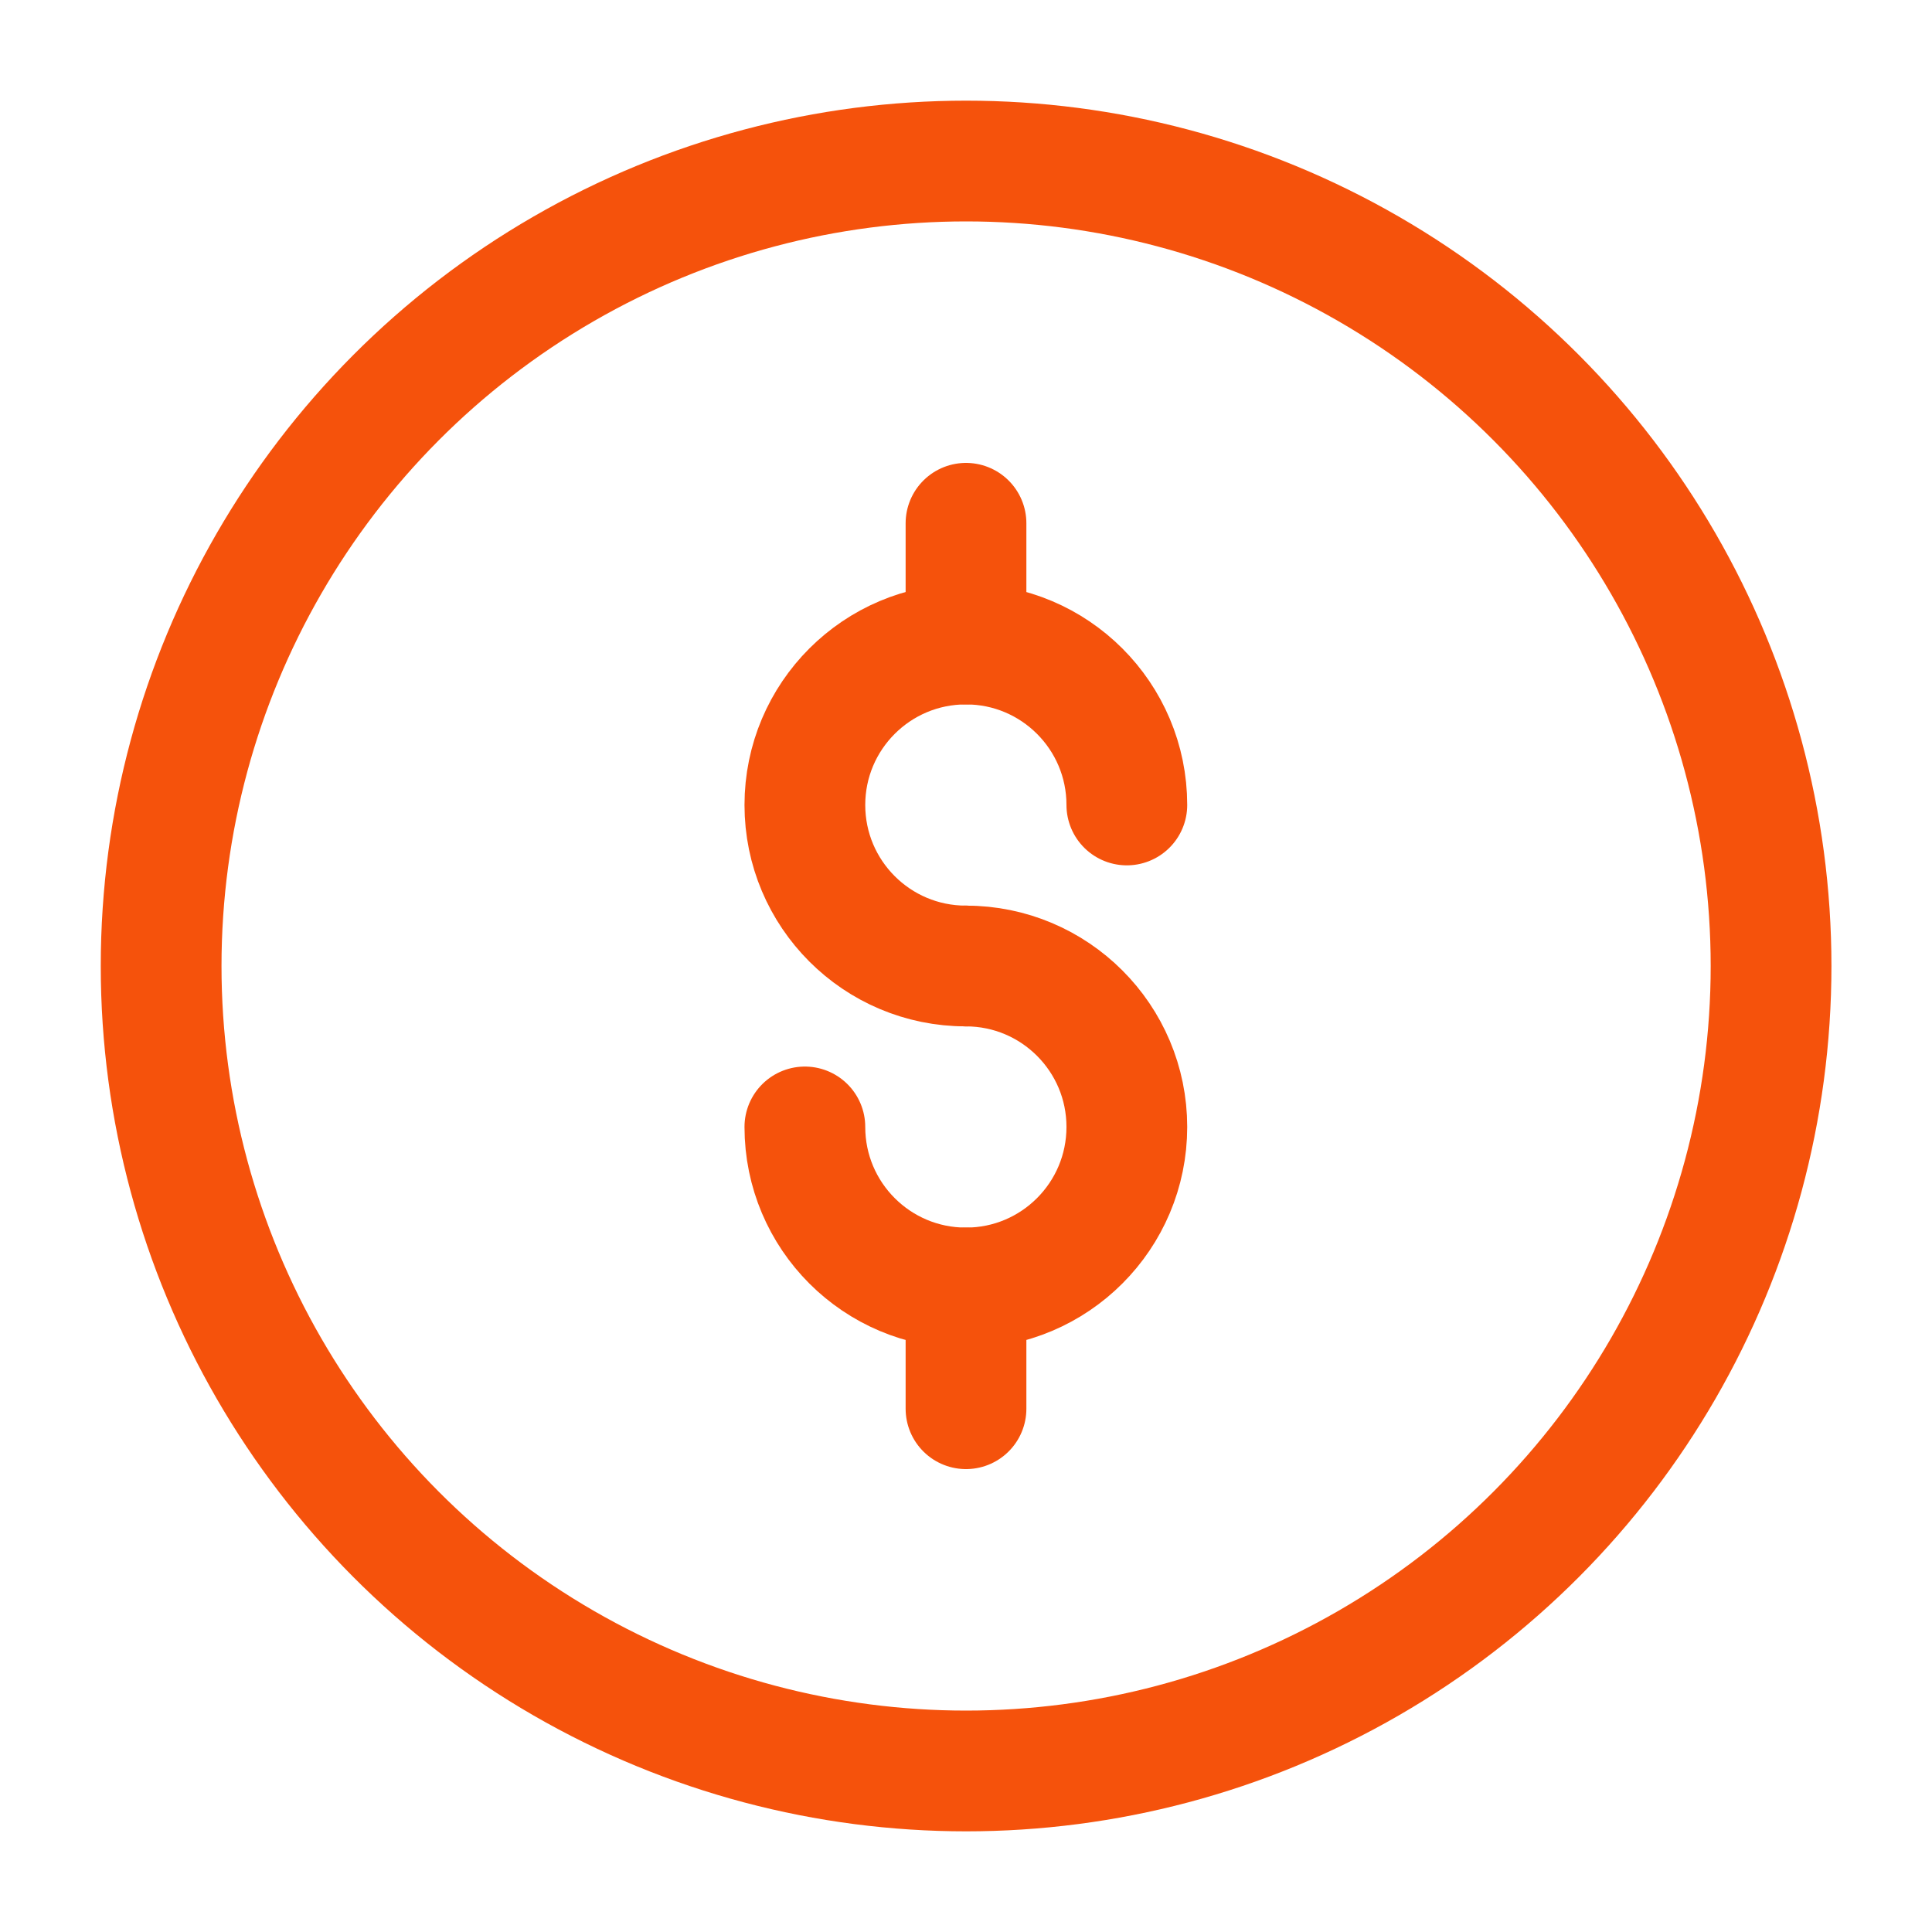 <svg width="20" height="20" viewBox="0 0 20 20" fill="none" xmlns="http://www.w3.org/2000/svg">
<circle cx="10.001" cy="10" r="8.333" stroke="#F5520C" stroke-width="1.25"/>
<path d="M11.665 8.333C11.665 7.413 10.919 6.667 9.999 6.667C9.078 6.667 8.332 7.413 8.332 8.333C8.332 9.254 9.078 10 9.999 10" stroke="#F5520C" stroke-width="1.25" stroke-linecap="round"/>
<path d="M9.999 10C10.919 10 11.665 10.746 11.665 11.666C11.665 12.587 10.919 13.333 9.999 13.333C9.078 13.333 8.332 12.587 8.332 11.666" stroke="#F5520C" stroke-width="1.25" stroke-linecap="round"/>
<path d="M10 5.417V6.667" stroke="#F5520C" stroke-width="1.25" stroke-linecap="round" stroke-linejoin="round"/>
<path d="M10 13.333V14.583" stroke="#F5520C" stroke-width="1.25" stroke-linecap="round" stroke-linejoin="round"/>
</svg>
